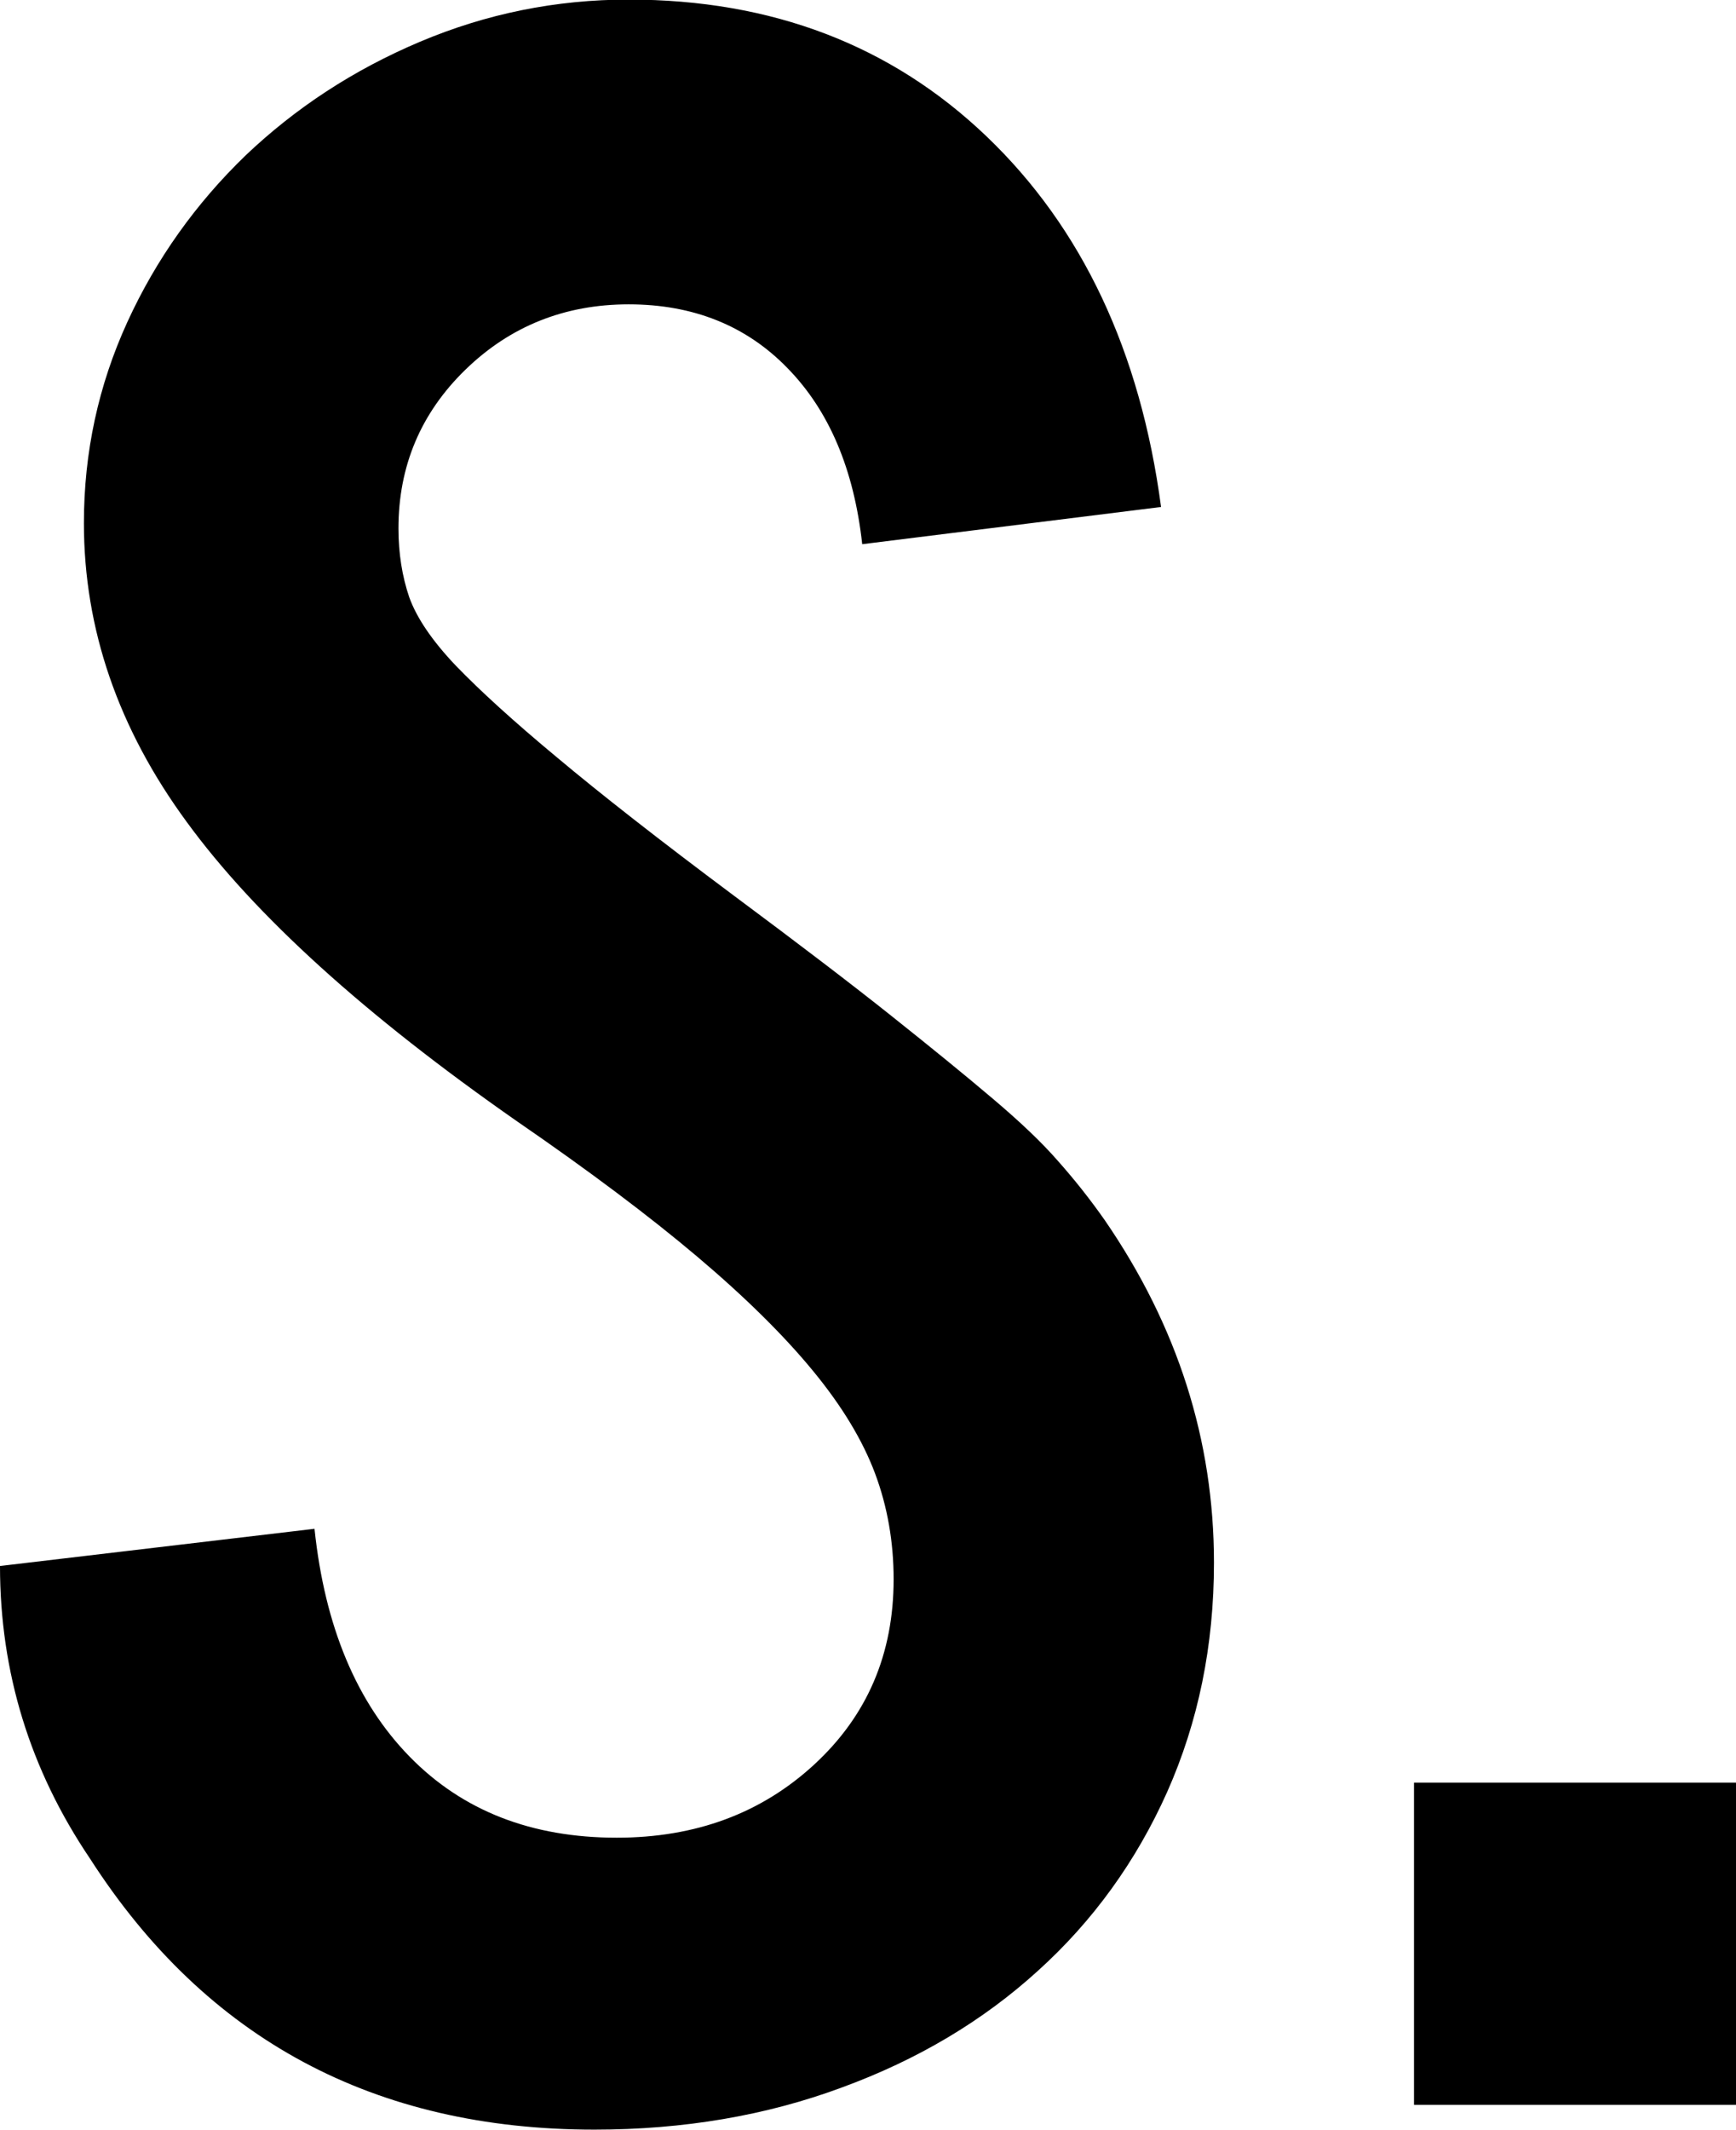 <?xml version="1.0" encoding="UTF-8"?>
<svg id="Layer_2" data-name="Layer 2" xmlns="http://www.w3.org/2000/svg" viewBox="0 0 42 51.51">
  <g id="TYPE">
    <path d="M7.61,36.98c.25,2.36,1.02,4.19,2.3,5.5s2.95,1.96,5.01,1.96c1.91,0,3.5-.59,4.78-1.77,1.28-1.18,1.92-2.67,1.92-4.48,0-.9-.15-1.76-.45-2.56-.3-.8-.8-1.63-1.51-2.49-.7-.85-1.63-1.77-2.79-2.75-1.16-.98-2.61-2.07-4.37-3.28-3.67-2.56-6.33-4.97-7.98-7.23-1.66-2.26-2.49-4.67-2.49-7.23,0-1.71.35-3.33,1.05-4.86.7-1.53,1.66-2.87,2.86-4.03,1.21-1.15,2.61-2.07,4.22-2.75,1.61-.68,3.29-1.02,5.05-1.02,3.46,0,6.35,1.1,8.66,3.31,2.31,2.21,3.72,5.2,4.22,8.96l-7.23.9c-.2-1.81-.8-3.23-1.81-4.26-1-1.03-2.29-1.54-3.84-1.54s-2.87.53-3.95,1.58c-1.08,1.05-1.62,2.33-1.62,3.84,0,.6.09,1.16.26,1.66.18.5.55,1.05,1.13,1.66.58.6,1.39,1.34,2.45,2.22,1.05.88,2.48,2,4.29,3.35,1.56,1.16,2.82,2.12,3.8,2.9.98.78,1.79,1.44,2.45,2,.65.55,1.18,1.05,1.58,1.51.4.45.78.93,1.13,1.43,1.76,2.56,2.64,5.32,2.64,8.28,0,2.01-.38,3.85-1.13,5.54-.75,1.68-1.8,3.13-3.13,4.33-1.33,1.21-2.91,2.15-4.74,2.82-1.83.68-3.83,1.02-5.99,1.02-5.32,0-9.39-2.18-12.2-6.55-1.46-2.16-2.18-4.52-2.18-7.08l7.61-.9Z"/>
    <path d="M42,50.9h-7.79v-7.79h7.79v7.79Z"/>
  </g>
</svg>